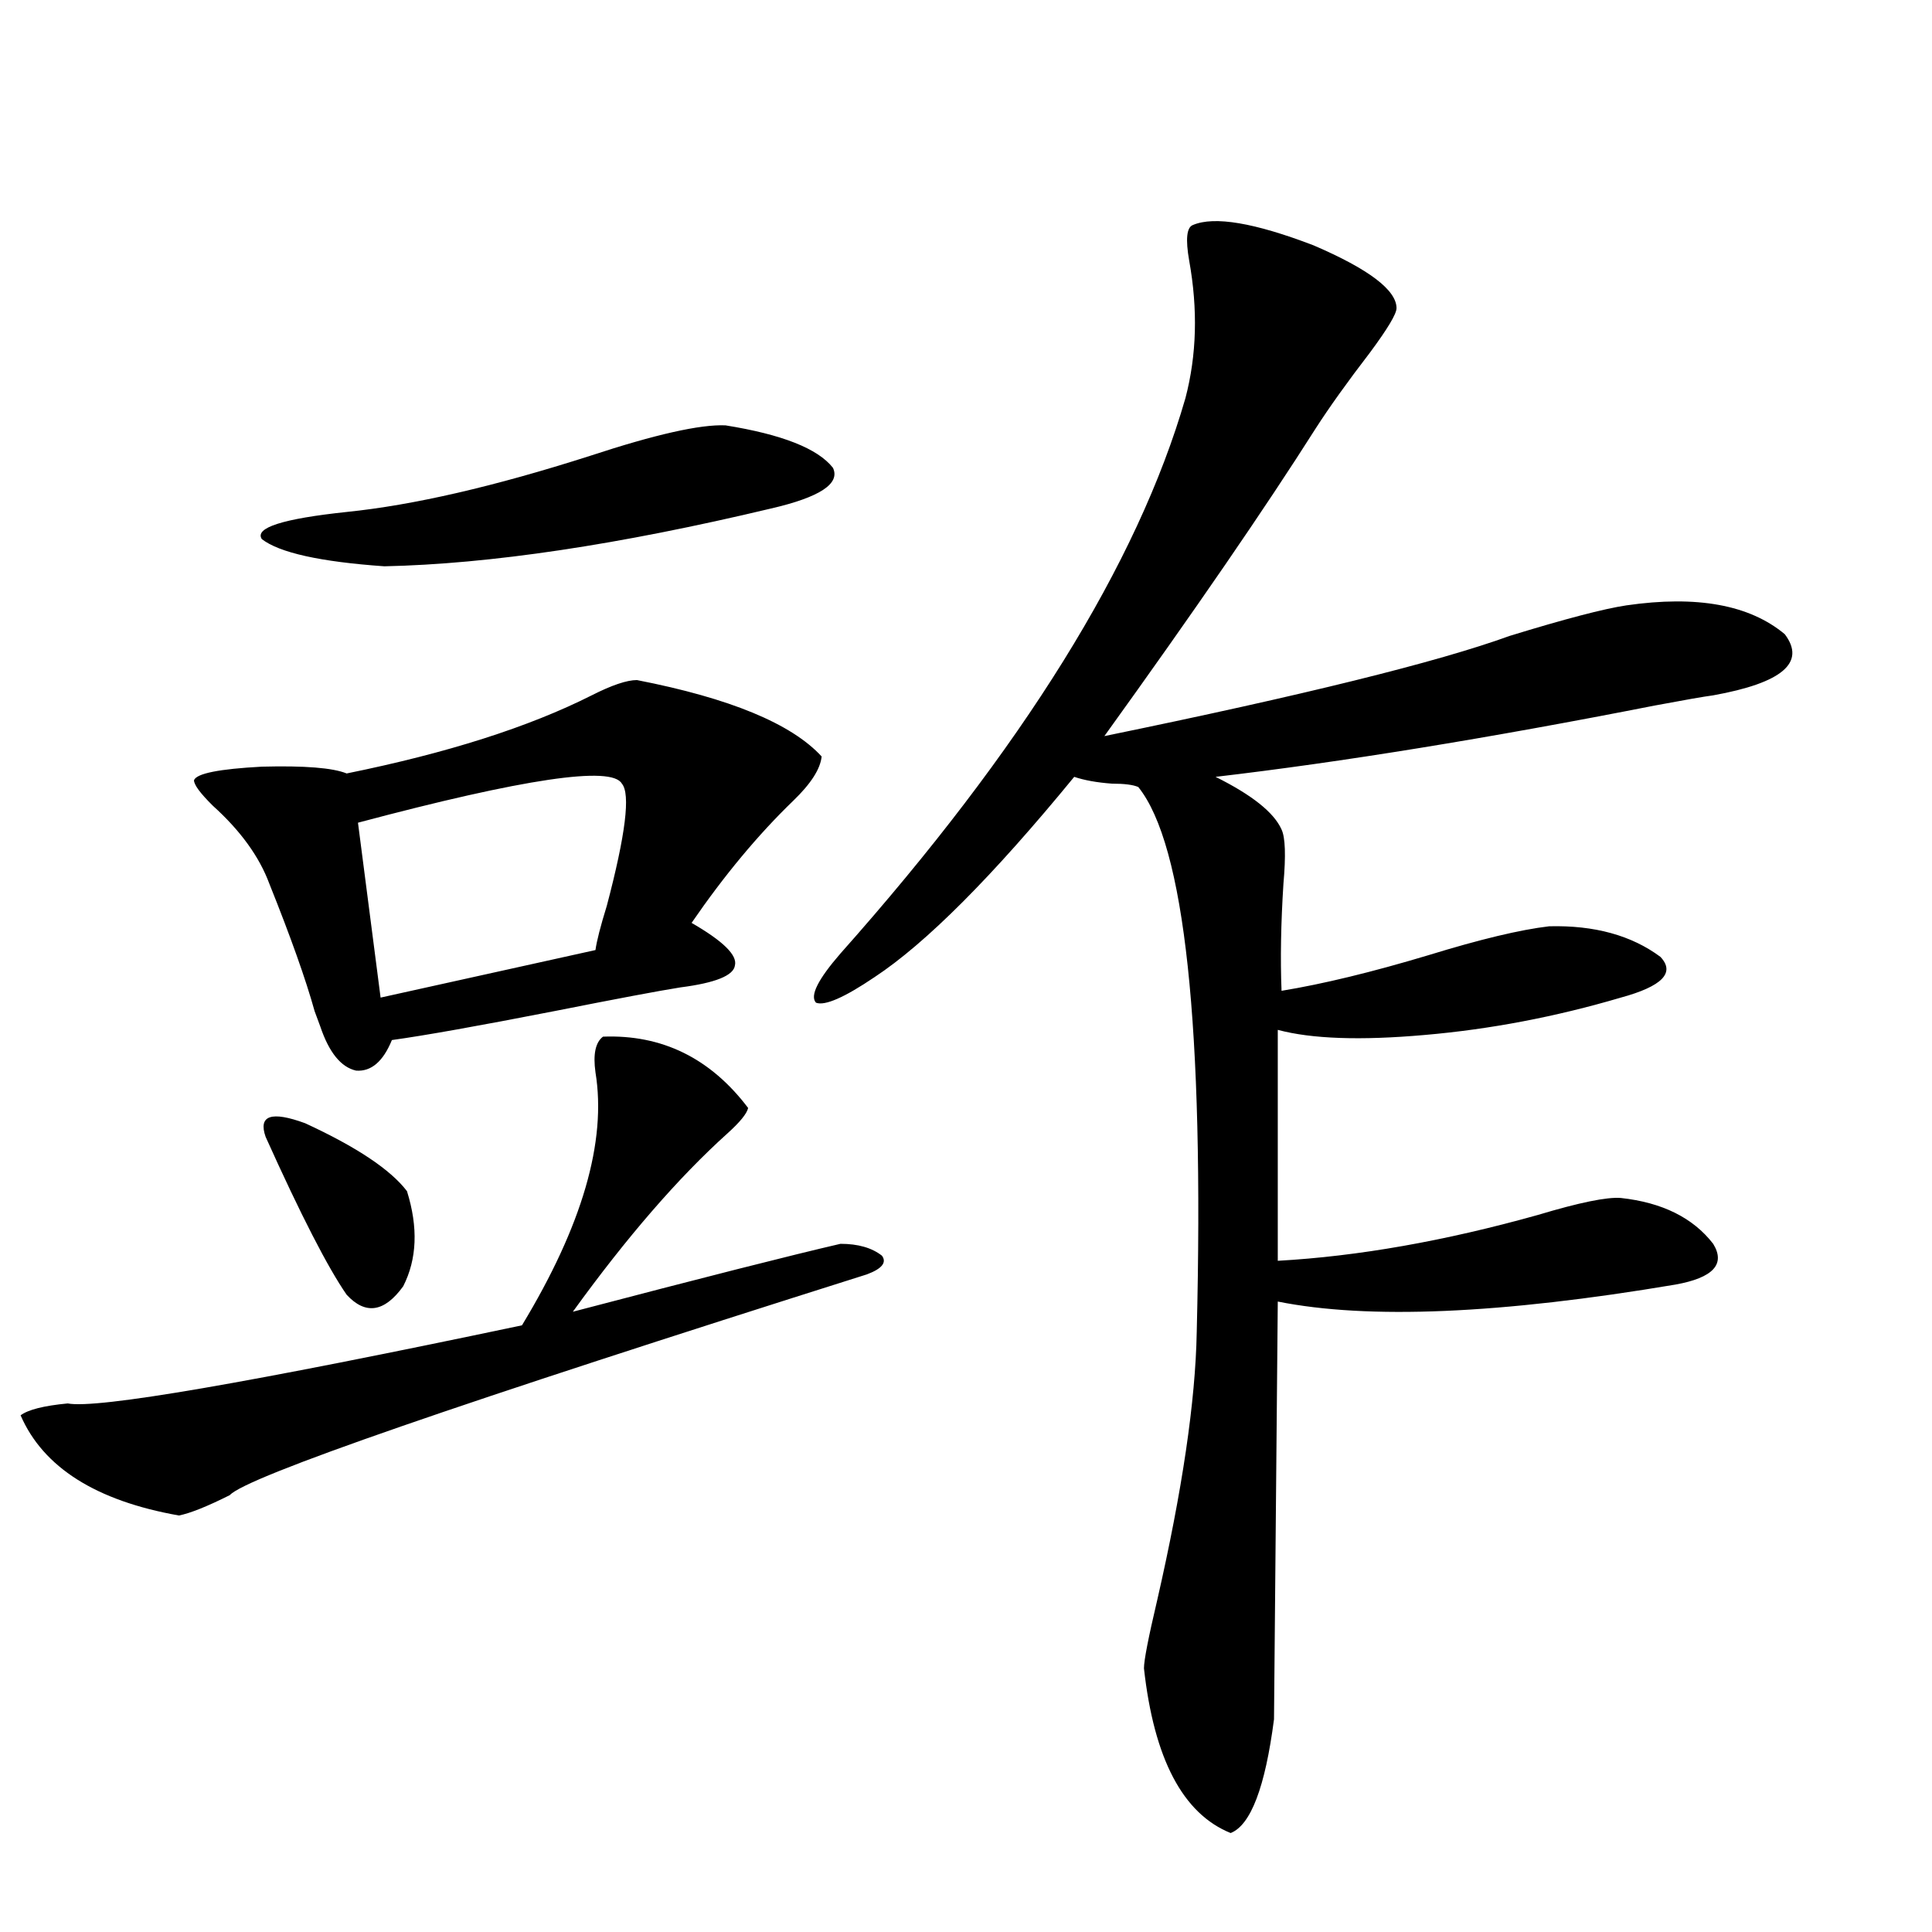 <?xml version="1.0" encoding="utf-8"?>
<!-- Generator: Adobe Illustrator 16.0.0, SVG Export Plug-In . SVG Version: 6.00 Build 0)  -->
<!DOCTYPE svg PUBLIC "-//W3C//DTD SVG 1.1//EN" "http://www.w3.org/Graphics/SVG/1.1/DTD/svg11.dtd">
<svg version="1.1" id="图层_1" xmlns="http://www.w3.org/2000/svg" xmlns:xlink="http://www.w3.org/1999/xlink" x="0px" y="0px"
	 width="1000px" height="1000px" viewBox="0 0 1000 1000" enable-background="new 0 0 1000 1000" xml:space="preserve">
<path d="M312.114,536.57c30.563-1.167,55.608,11.138,75.12,36.914c-0.655,2.939-4.237,7.334-10.731,13.184
	c-25.365,22.852-52.041,53.613-79.998,92.285c66.98-17.578,113.168-29.292,138.533-35.156c9.101,0,16.25,2.061,21.463,6.152
	c2.592,3.516,0,6.743-7.805,9.668C237.314,726.414,127.394,764.51,118.948,773.875c-11.707,5.864-20.487,9.38-26.341,10.547
	c-42.926-7.607-70.242-24.897-81.949-51.855c3.902-2.925,12.027-4.971,24.39-6.152c14.954,2.939,93.321-10.547,235.116-40.43
	c31.219-51.553,43.901-95.21,38.048-130.957C306.901,545.662,308.212,539.51,312.114,536.57z M329.675,352
	c48.124,9.38,79.998,22.563,95.607,39.551c-0.655,6.455-5.533,14.063-14.634,22.852c-18.216,17.578-35.776,38.672-52.682,63.281
	c16.25,9.38,23.734,16.699,22.438,21.973c-0.655,5.273-10.091,9.092-28.292,11.426c-11.066,1.758-32.85,5.864-65.364,12.305
	c-39.023,7.622-66.995,12.607-83.9,14.941c-4.558,11.138-10.731,16.411-18.536,15.82c-7.805-1.758-13.993-9.365-18.536-22.852
	c-0.655-1.758-1.631-4.395-2.927-7.91c-4.558-16.396-12.362-38.369-23.414-65.918c-5.213-14.063-14.969-27.534-29.268-40.43
	c-6.509-6.44-9.756-10.835-9.756-13.184c1.296-3.516,13.003-5.85,35.121-7.031c22.104-0.576,36.737,0.591,43.901,3.516
	c52.026-10.547,94.297-24.019,126.826-40.43C316.657,354.637,324.462,352,329.675,352z M375.527,220.164
	c29.268,4.697,47.804,12.017,55.608,21.973c3.902,8.213-6.829,15.244-32.194,21.094c-78.702,18.76-145.362,28.716-199.995,29.883
	c-33.17-2.334-54.313-7.031-63.413-14.063c-3.902-5.85,10.731-10.547,43.901-14.063c34.466-3.516,76.416-13.184,125.851-29.004
	C339.096,224.861,362.51,219.588,375.527,220.164z M137.484,588.426c-3.902-11.123,2.927-13.472,20.487-7.031
	c26.661,12.305,44.222,24.033,52.682,35.156c5.854,18.76,5.198,35.156-1.951,49.219c-9.756,13.486-19.512,14.941-29.268,4.395
	C169.679,656.102,155.686,628.855,137.484,588.426z M321.87,405.613c-5.213-9.365-50.73-2.637-136.582,20.215l11.707,90.527
	l111.217-24.609c0.641-4.683,2.592-12.305,5.854-22.852C323.821,431.98,326.413,410.887,321.87,405.613z M617.473,116.453
	c11.052-4.683,31.859-1.167,62.438,10.547c28.612,12.305,42.926,23.154,42.926,32.52c0,2.939-4.558,10.547-13.658,22.852
	c-11.707,15.244-21.143,28.428-28.292,39.551c-26.021,41.021-62.438,94.043-109.266,159.082
	c102.757-21.094,172.679-38.369,209.751-51.855c28.612-8.789,48.779-14.063,60.486-15.82c36.417-5.273,63.733-0.288,81.949,14.941
	c11.052,14.653-1.311,25.2-37.072,31.641c-4.558,0.591-14.634,2.349-30.243,5.273c-86.507,17.002-162.282,29.307-227.312,36.914
	c18.856,9.38,30.243,18.457,34.146,27.246c1.951,4.106,2.271,13.486,0.976,28.125c-1.311,20.518-1.631,38.975-0.976,55.371
	c21.463-3.516,46.828-9.668,76.096-18.457c26.661-8.198,47.469-13.184,62.438-14.941c23.414-0.576,42.591,4.697,57.56,15.82
	c7.805,8.213,0.976,15.244-20.487,21.094c-33.825,9.971-67.65,16.411-101.461,19.336c-33.17,2.939-58.535,2.061-76.096-2.637
	v119.531c41.615-2.334,86.492-10.244,134.631-23.73c21.463-6.44,35.762-9.365,42.926-8.789c21.463,2.349,37.393,10.259,47.804,23.73
	c6.494,10.547,0,17.578-19.512,21.094c-90.409,15.244-159.021,18.169-205.849,8.789l-1.951,216.211
	c-4.558,35.156-12.042,54.781-22.438,58.887c-24.725-9.97-39.679-38.383-44.877-85.254c0-4.105,2.271-15.82,6.829-35.156
	c13.003-56.826,19.832-103.12,20.487-138.867c3.902-158.203-6.188-252.246-30.243-282.129c-2.606-1.167-7.164-1.758-13.658-1.758
	c-7.805-0.576-14.313-1.758-19.512-3.516c-42.285,51.567-76.751,86.133-103.412,103.711c-15.609,10.547-25.7,14.941-30.243,13.184
	c-3.262-3.516,0.976-12.002,12.683-25.488c94.297-106.045,153.808-201.846,178.532-287.402c5.854-22.261,6.494-45.991,1.951-71.191
	C613.57,123.787,614.211,117.635,617.473,116.453z"/>
</svg>
